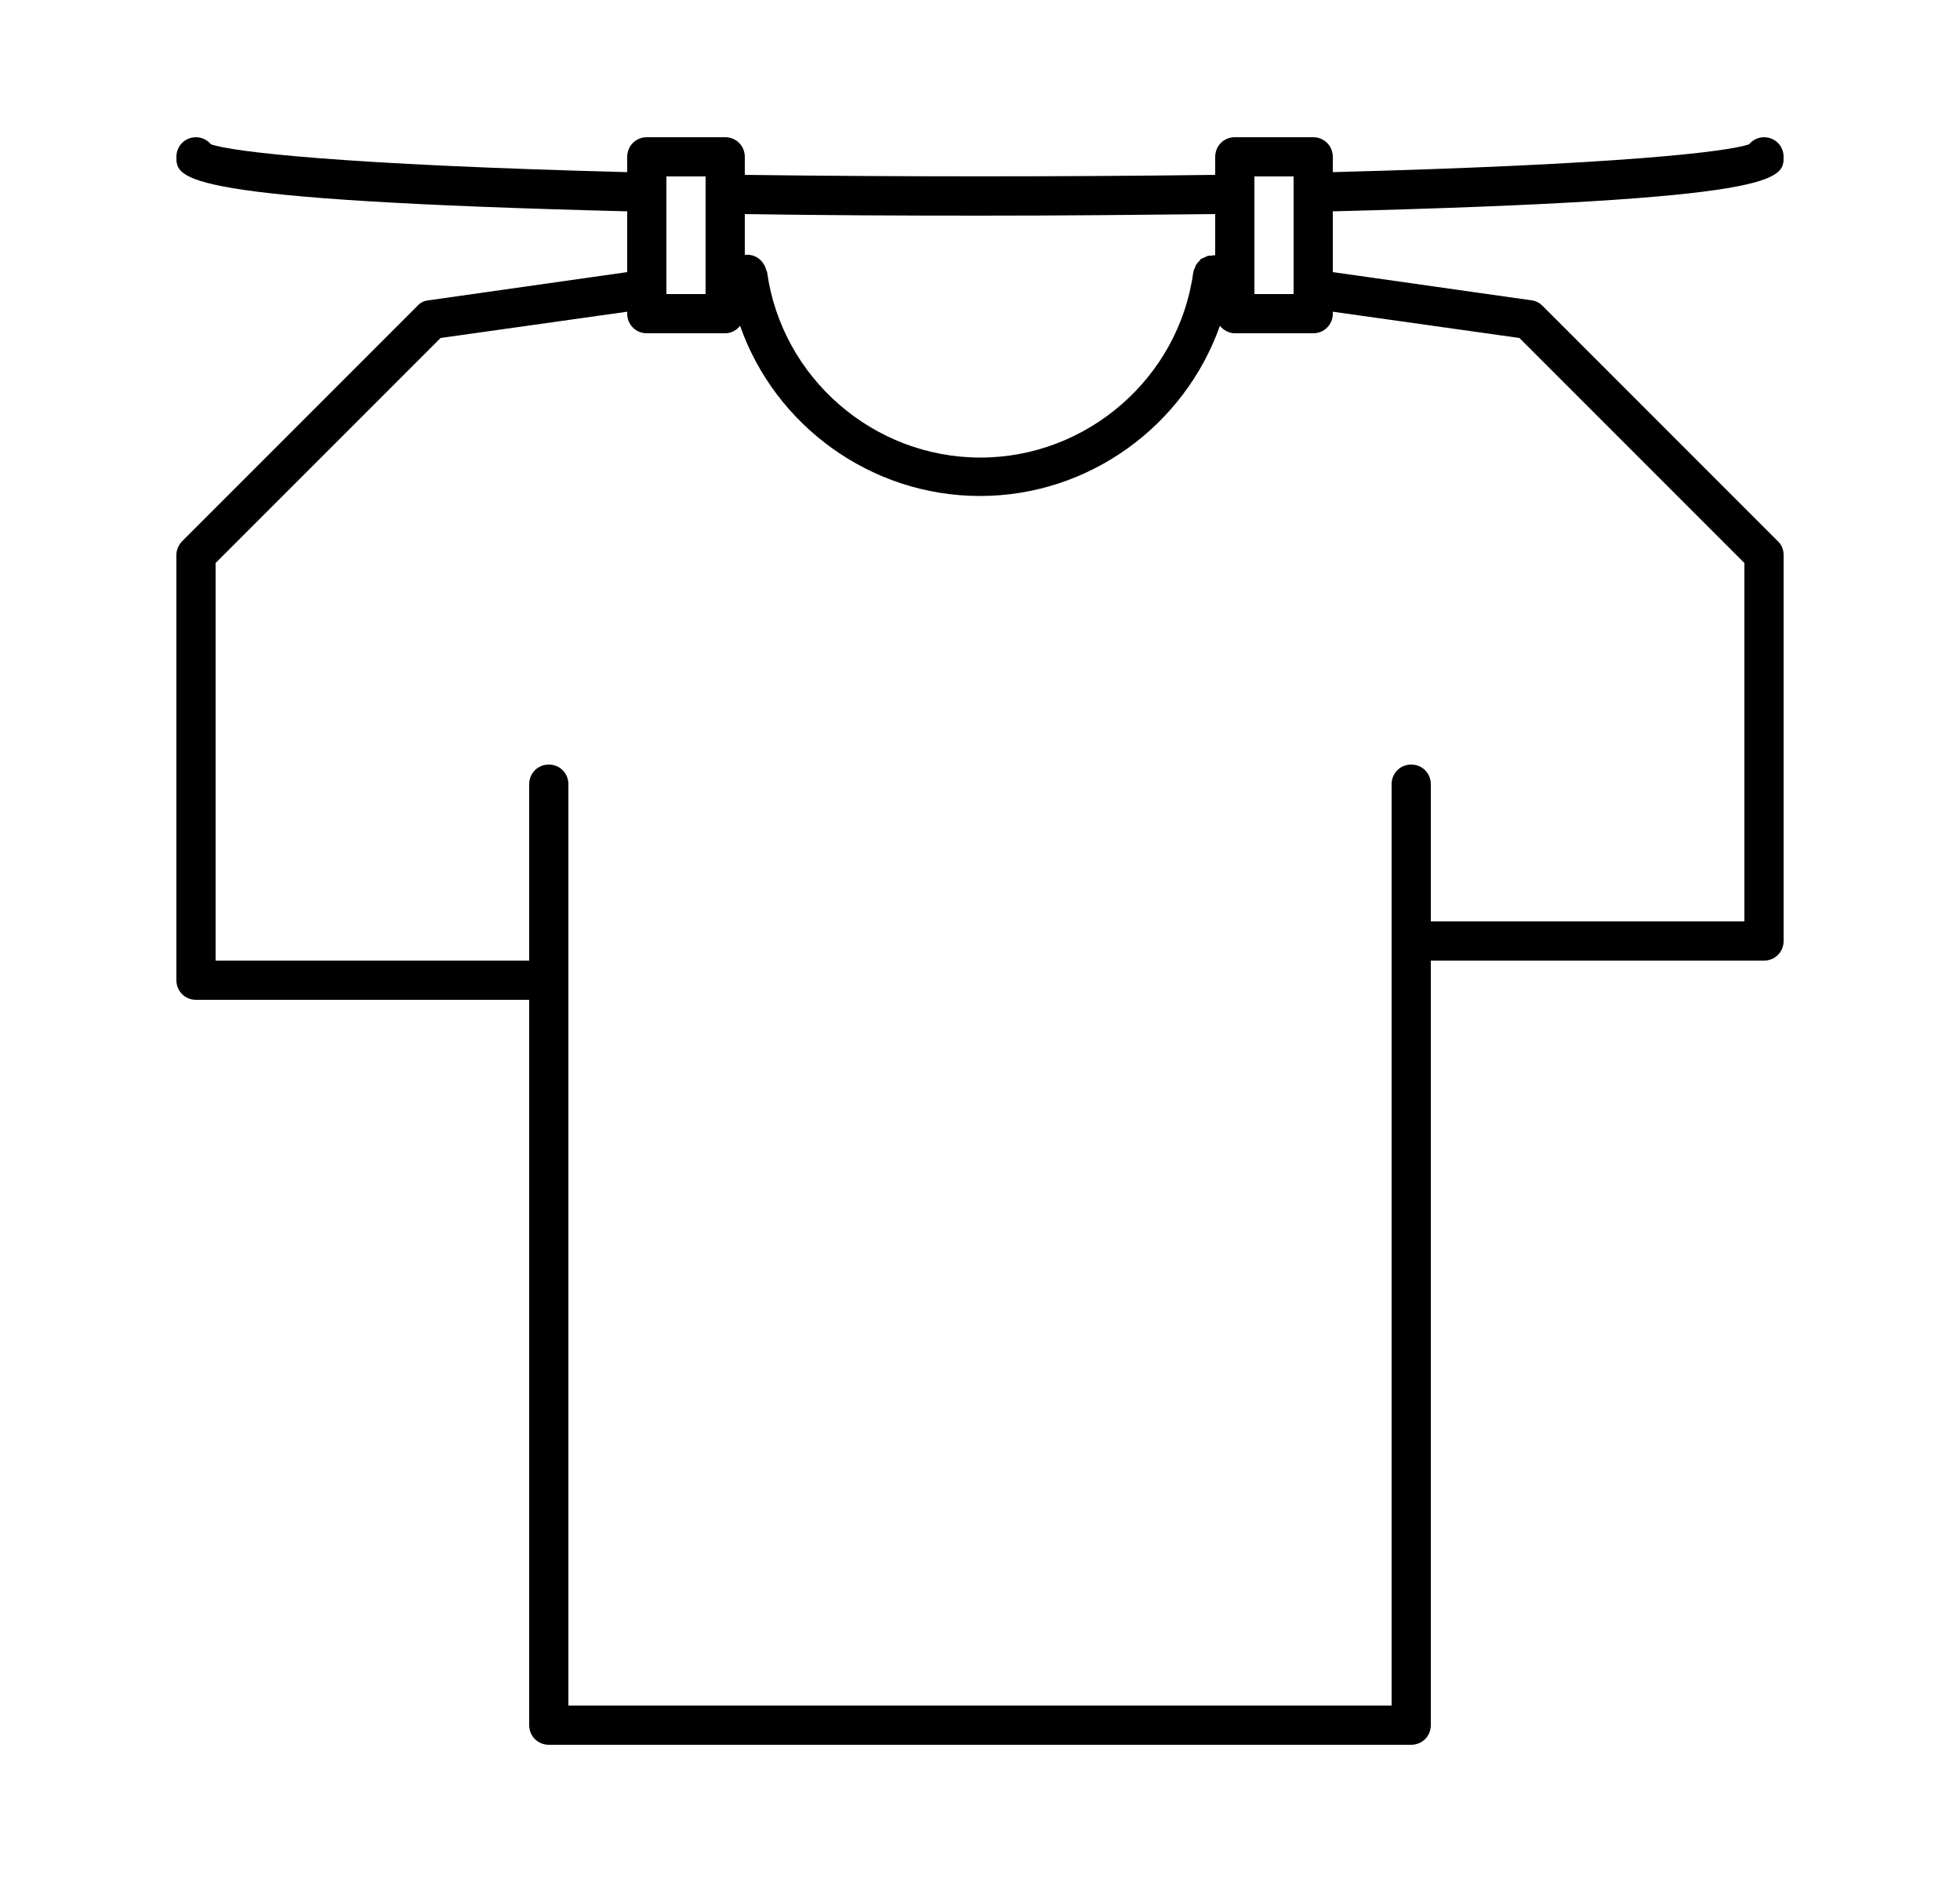 <svg width="25" height="24" viewBox="0 0 25 24" fill="none" xmlns="http://www.w3.org/2000/svg">
<path d="M22.75 2C22.75 1.86 22.64 1.75 22.5 1.75C22.425 1.75 22.355 1.785 22.31 1.84C22.04 1.935 20.665 2.1 17 2.195V2C17 1.86 16.89 1.75 16.75 1.75H15.75C15.61 1.75 15.5 1.86 15.5 2V2.23C13.595 2.255 11.405 2.255 9.5 2.23V2C9.5 1.86 9.39 1.75 9.25 1.75H8.25C8.11 1.75 8 1.86 8 2V2.195C4.335 2.1 2.96 1.935 2.69 1.84C2.645 1.785 2.575 1.75 2.5 1.75C2.36 1.75 2.25 1.86 2.25 2C2.25 2.285 2.255 2.55 8 2.695V3.47L5.465 3.83C5.41 3.835 5.36 3.86 5.325 3.9L2.325 6.9C2.28 6.945 2.25 7.01 2.25 7.075V12.5C2.25 12.64 2.36 12.75 2.5 12.75H6.75V22C6.75 22.14 6.86 22.25 7 22.25H11.5H13.5H18C18.14 22.25 18.25 22.14 18.25 22V12.25H22.5C22.64 12.25 22.75 12.14 22.75 12V7.075C22.75 7.01 22.725 6.945 22.675 6.9L19.675 3.9C19.635 3.86 19.585 3.835 19.535 3.83L17 3.47V2.695C22.745 2.55 22.75 2.285 22.75 2ZM16 2.25H16.5V3.75H16V2.25ZM9.5 2.73C10.45 2.745 11.45 2.75 12.5 2.75C13.55 2.75 14.55 2.74 15.5 2.73V3.255C15.485 3.255 15.47 3.255 15.455 3.26C15.435 3.26 15.42 3.26 15.4 3.265C15.39 3.27 15.38 3.275 15.37 3.28C15.35 3.29 15.33 3.295 15.315 3.305C15.31 3.305 15.31 3.31 15.31 3.315C15.29 3.335 15.27 3.355 15.255 3.38C15.25 3.385 15.25 3.395 15.245 3.405C15.235 3.425 15.225 3.45 15.22 3.475C15.035 4.82 13.865 5.835 12.505 5.835C11.14 5.835 9.975 4.82 9.785 3.475C9.785 3.465 9.78 3.46 9.775 3.45C9.745 3.32 9.63 3.235 9.5 3.25V2.73ZM8.5 2.25H9V3.75H8.5V2.25ZM19.38 4.31L22.25 7.18V11.75H18.25V10C18.25 9.86 18.14 9.75 18 9.75C17.86 9.75 17.75 9.86 17.75 10V12V21.75H13.5H11.5H7.25V12.5V10C7.25 9.86 7.14 9.75 7 9.75C6.86 9.75 6.75 9.86 6.75 10V12.25H2.75V7.18L5.62 4.31L8 3.975V4C8 4.14 8.11 4.25 8.25 4.25H9.25C9.33 4.25 9.395 4.21 9.44 4.155C9.885 5.425 11.105 6.325 12.5 6.325C13.895 6.325 15.11 5.425 15.56 4.155C15.605 4.21 15.675 4.25 15.75 4.25H16.75C16.89 4.25 17 4.14 17 4V3.975L19.38 4.31Z" fill="black"/>
</svg>
